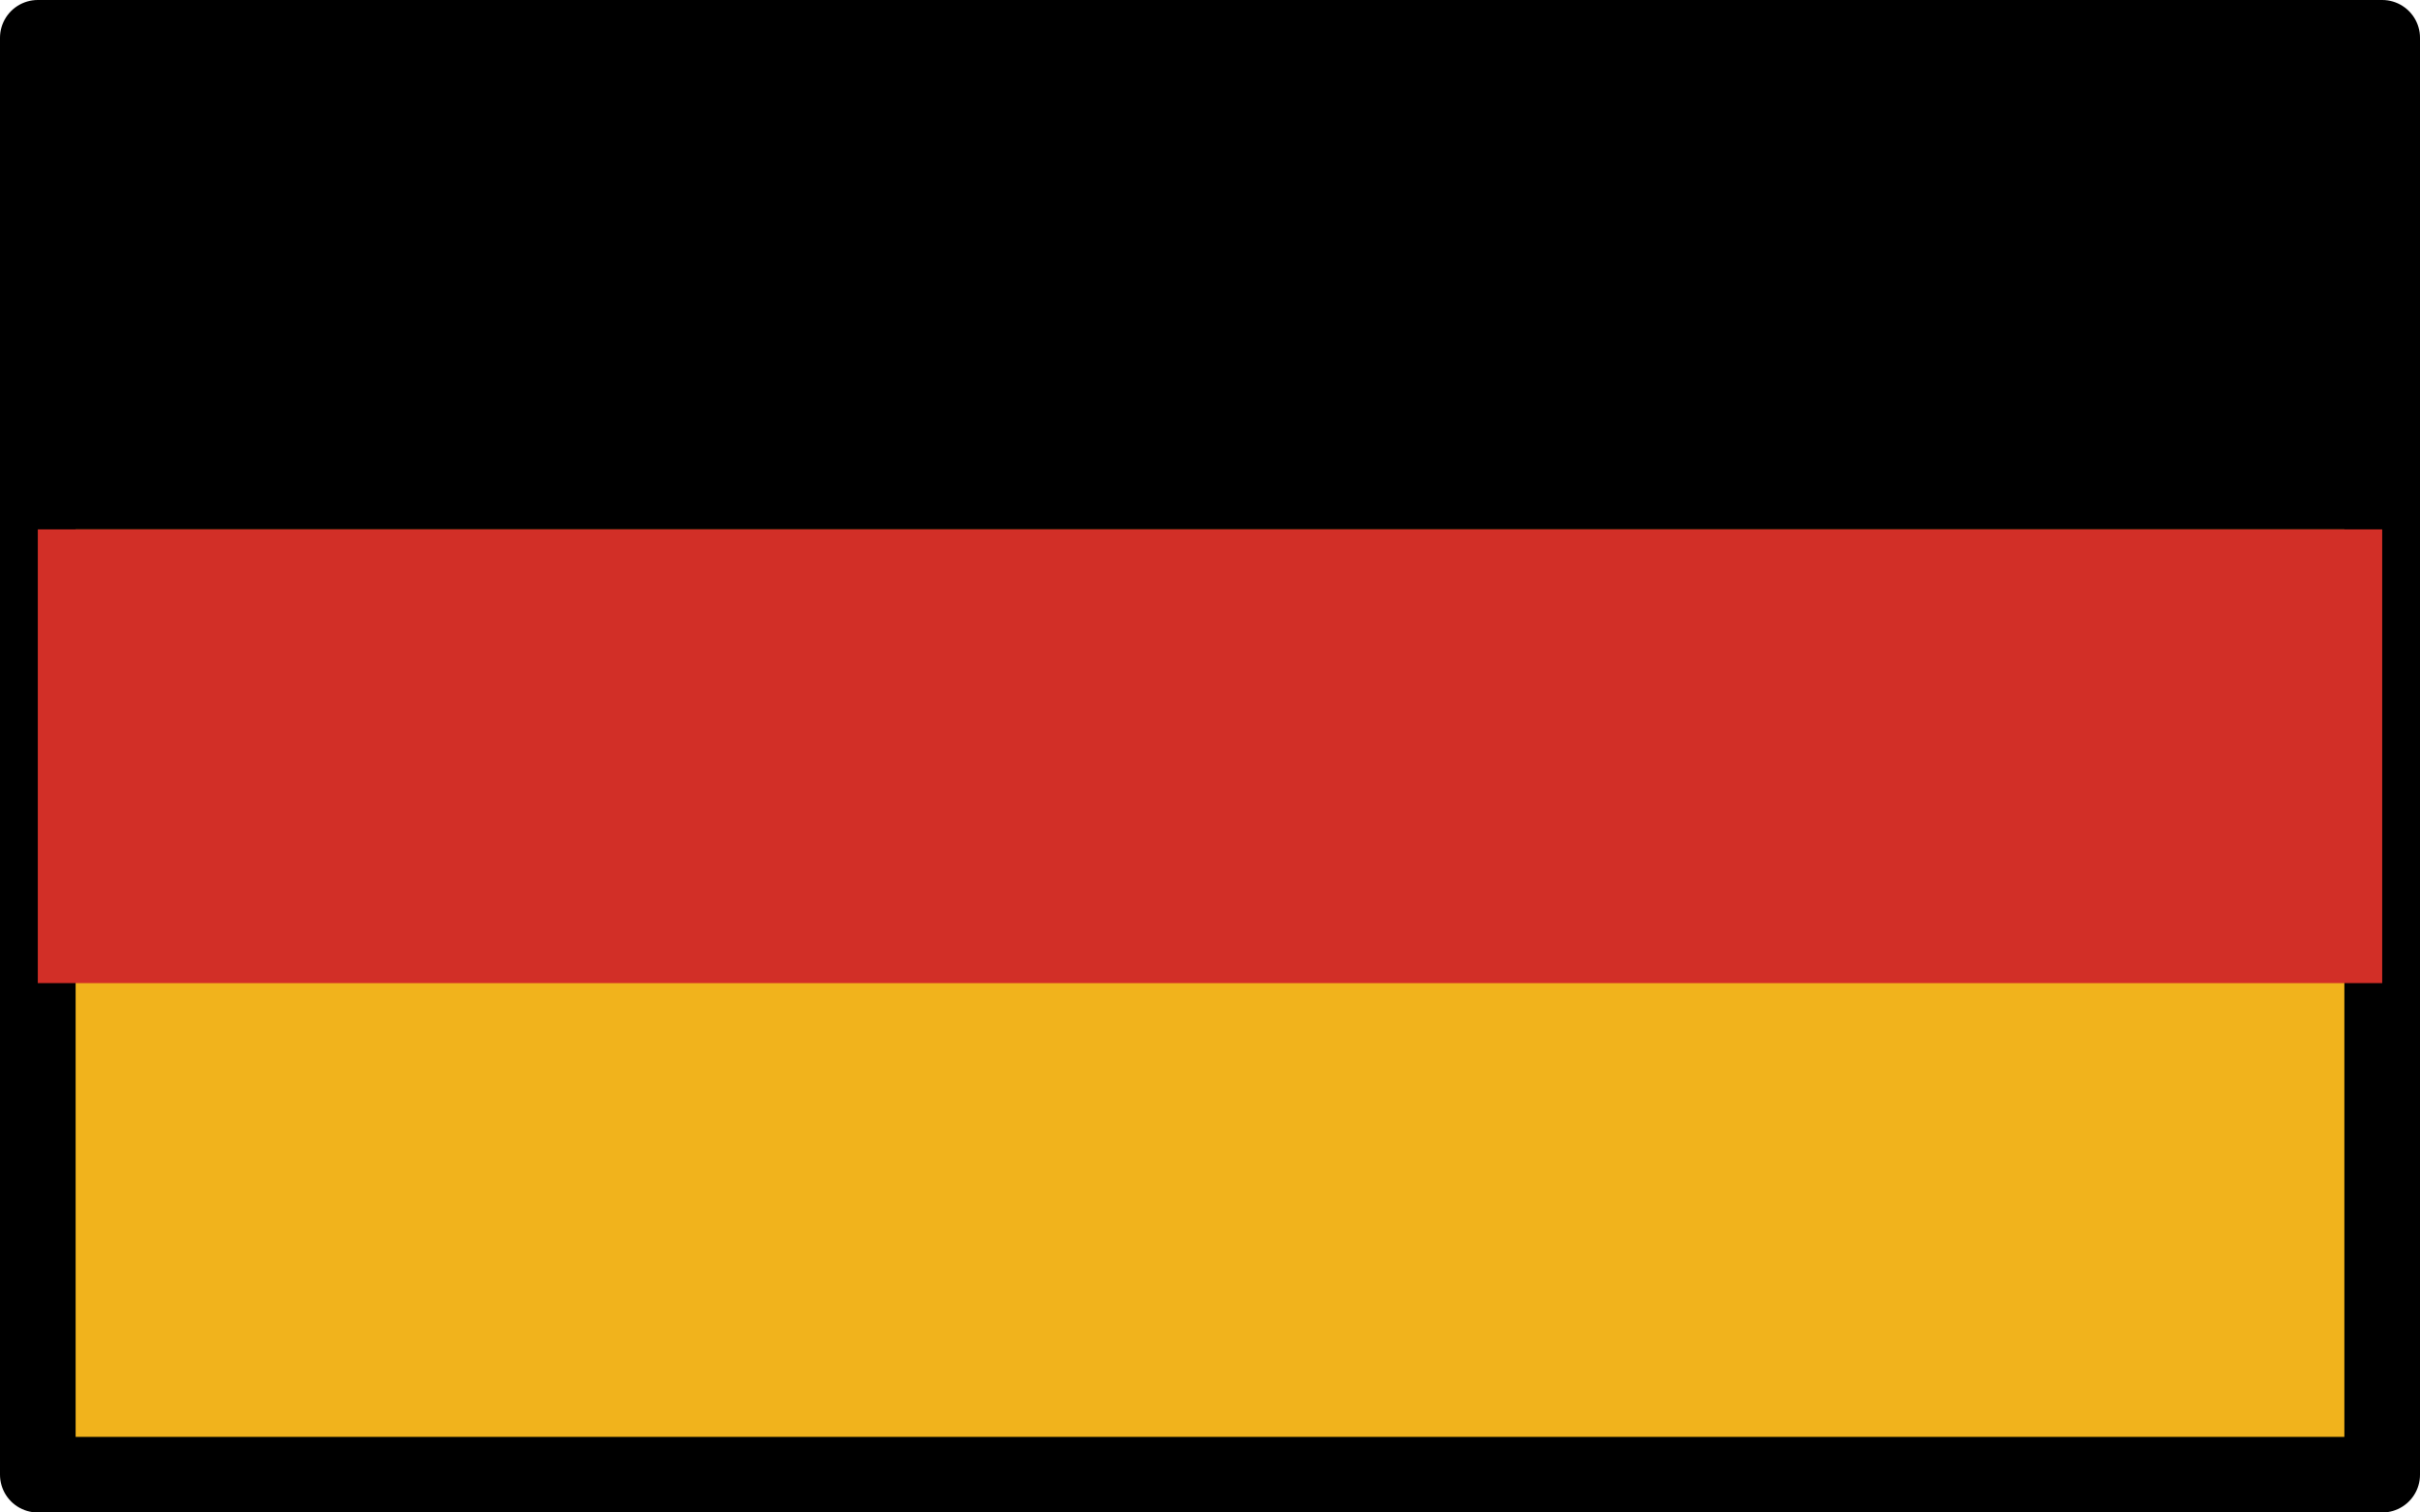 <svg width="64" height="40" viewBox="0 0 64 40" fill="none" xmlns="http://www.w3.org/2000/svg">
<path d="M1 1H63V39H1V1Z" fill="#F1B31C"/>
<path d="M1 1H63V14H1V1Z" fill="black"/>
<path d="M1 1H63V39H1V1Z" stroke="black" stroke-width="2" stroke-linecap="round" stroke-linejoin="round"/>
<path d="M1 14H63V26H1V14Z" fill="#D22F27"/>
</svg>
